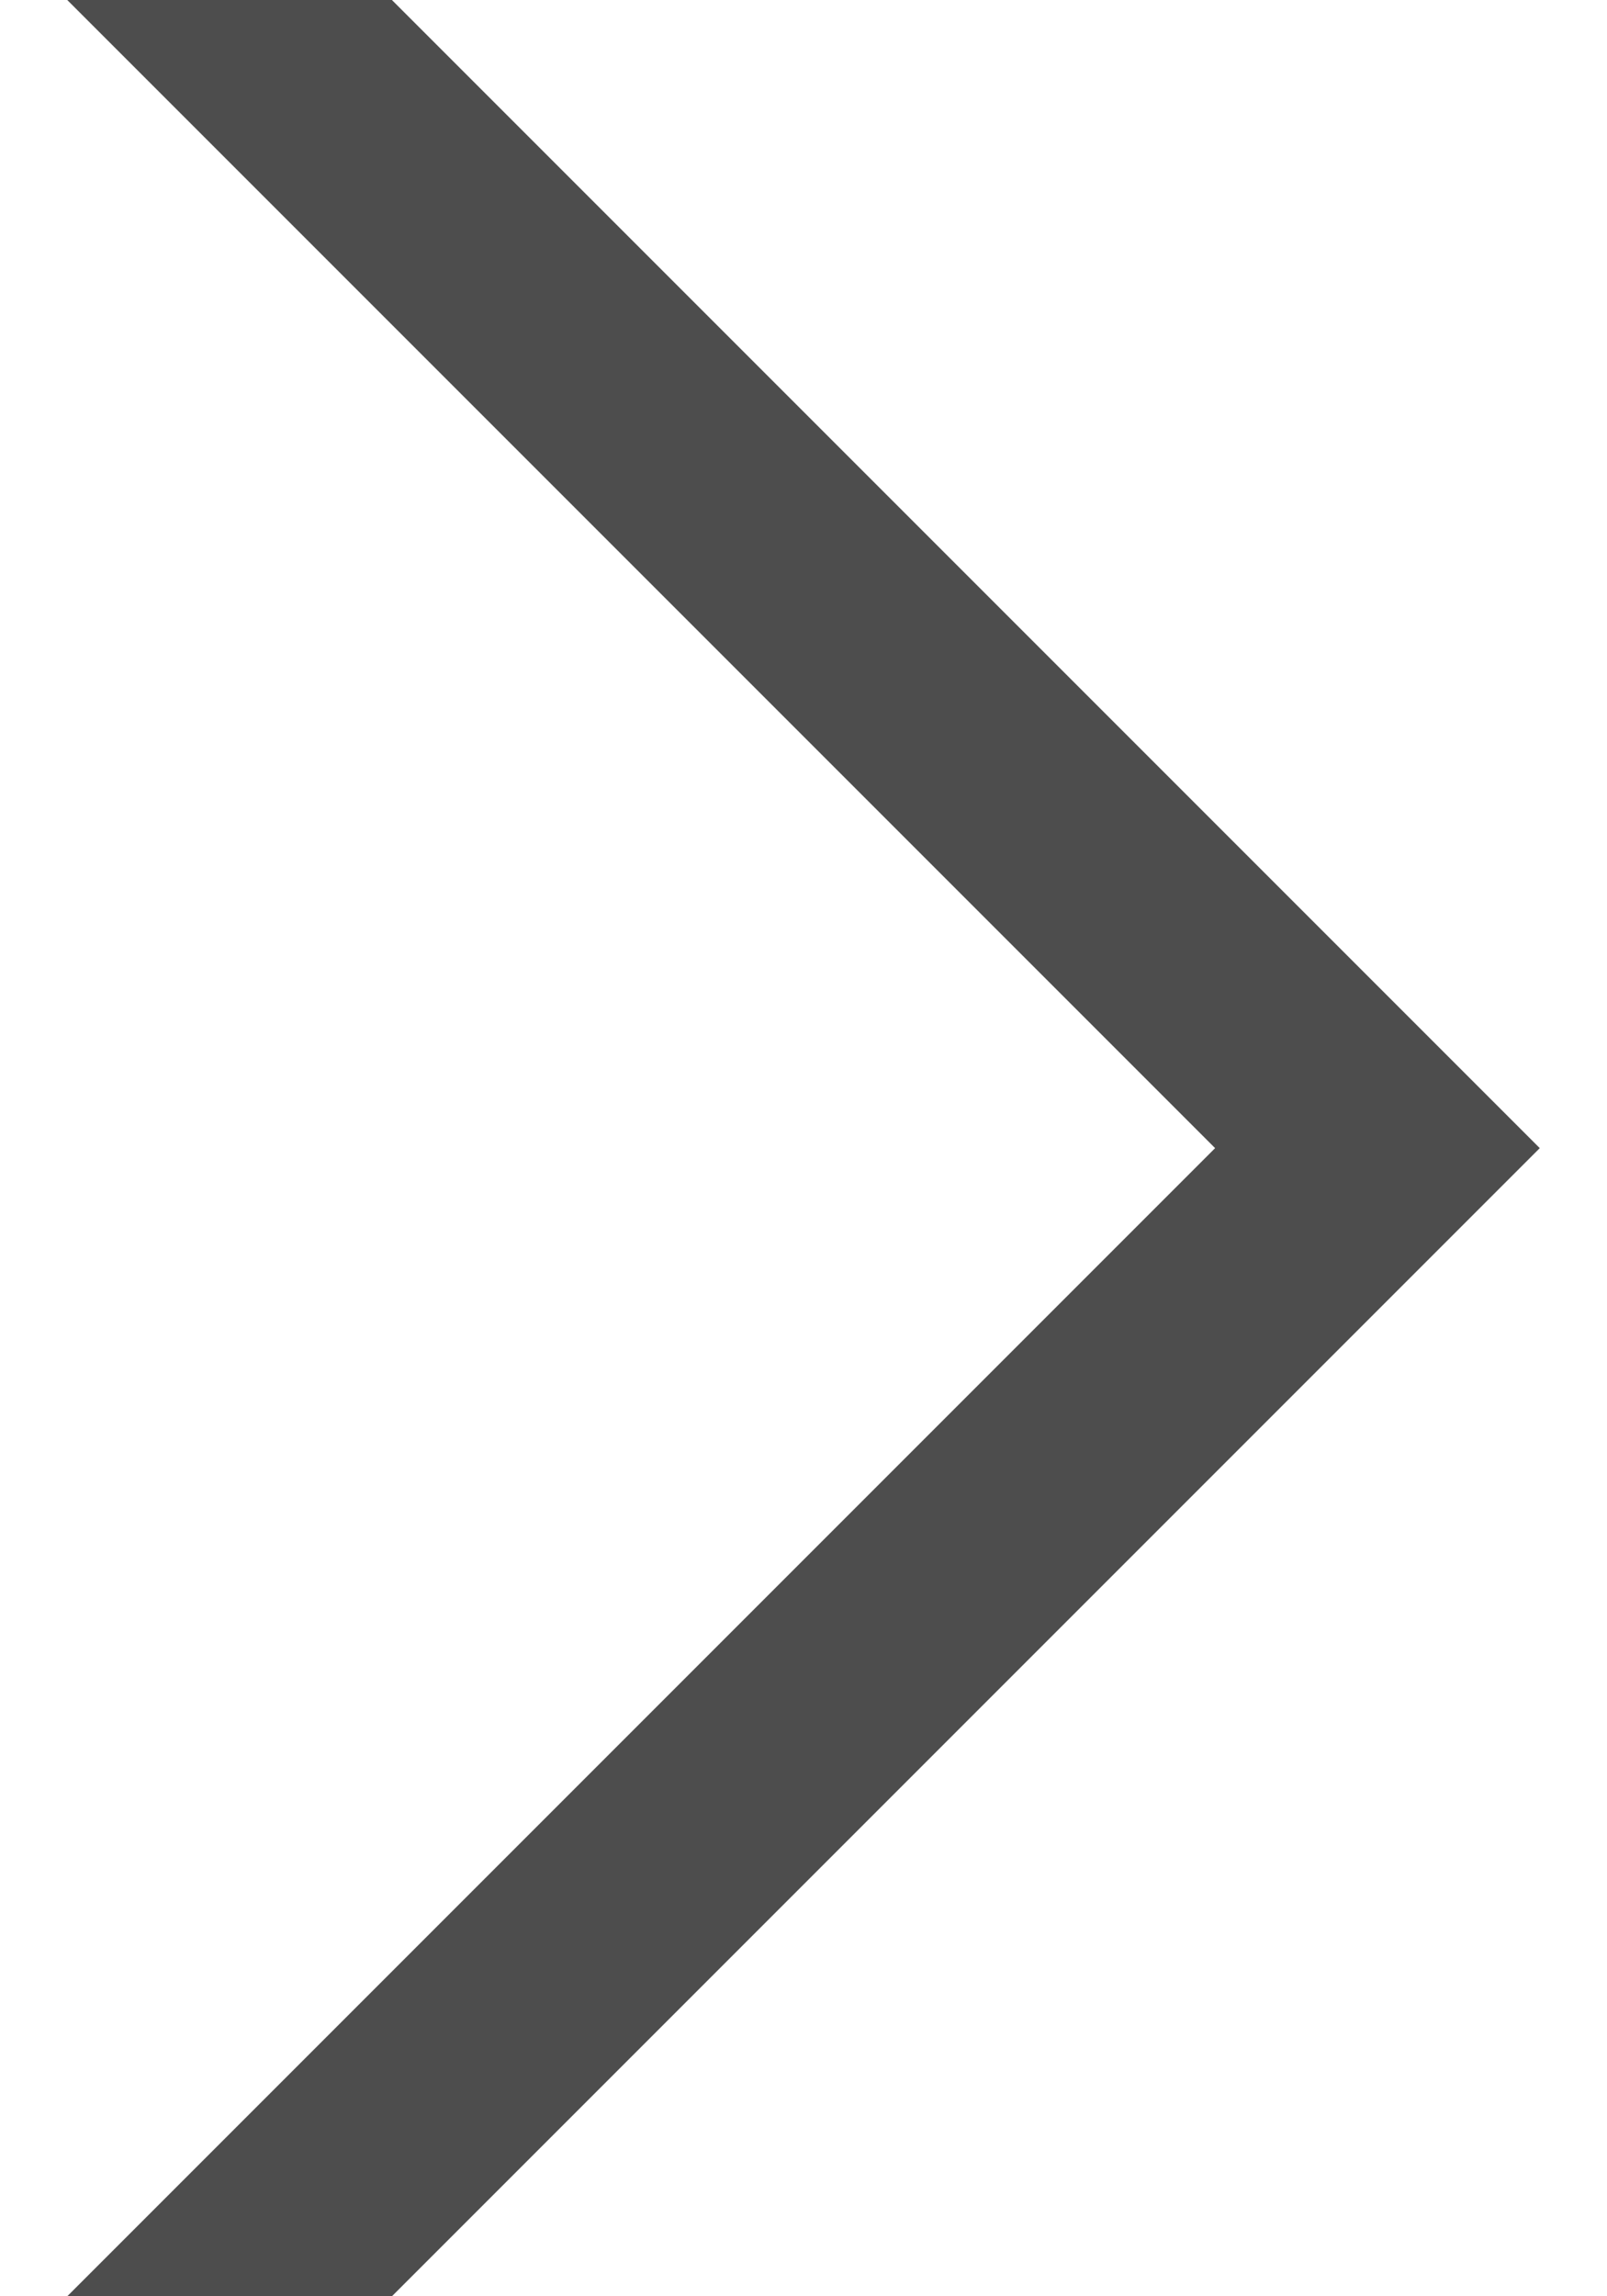 <?xml version="1.0" encoding="UTF-8"?>
<svg width="7px" height="10px" viewBox="0 0 7 10" version="1.1" xmlns="http://www.w3.org/2000/svg" xmlns:xlink="http://www.w3.org/1999/xlink">
    <!-- Generator: Sketch 50.2 (55047) - http://www.bohemiancoding.com/sketch -->
    <title>Line 6 Copy 5</title>
    <desc>Created with Sketch.</desc>
    <defs></defs>
    <g id="Symbols" stroke="none" stroke-width="1" fill="none" fill-rule="evenodd" stroke-linecap="square">
        <g id="Footer-Mobile" transform="translate(-270, -1239)" stroke="#4D4D4D">
            <g id="Group-5-Copy-5" transform="translate(271, 1239)">
                <polyline id="Line-6-Copy-5" transform="translate(2.5, 5) scale(-1, 1) translate(-2.5, -5) " points="5 0 0 5 5 10"></polyline>
            </g>
        </g>
    </g>
</svg>
